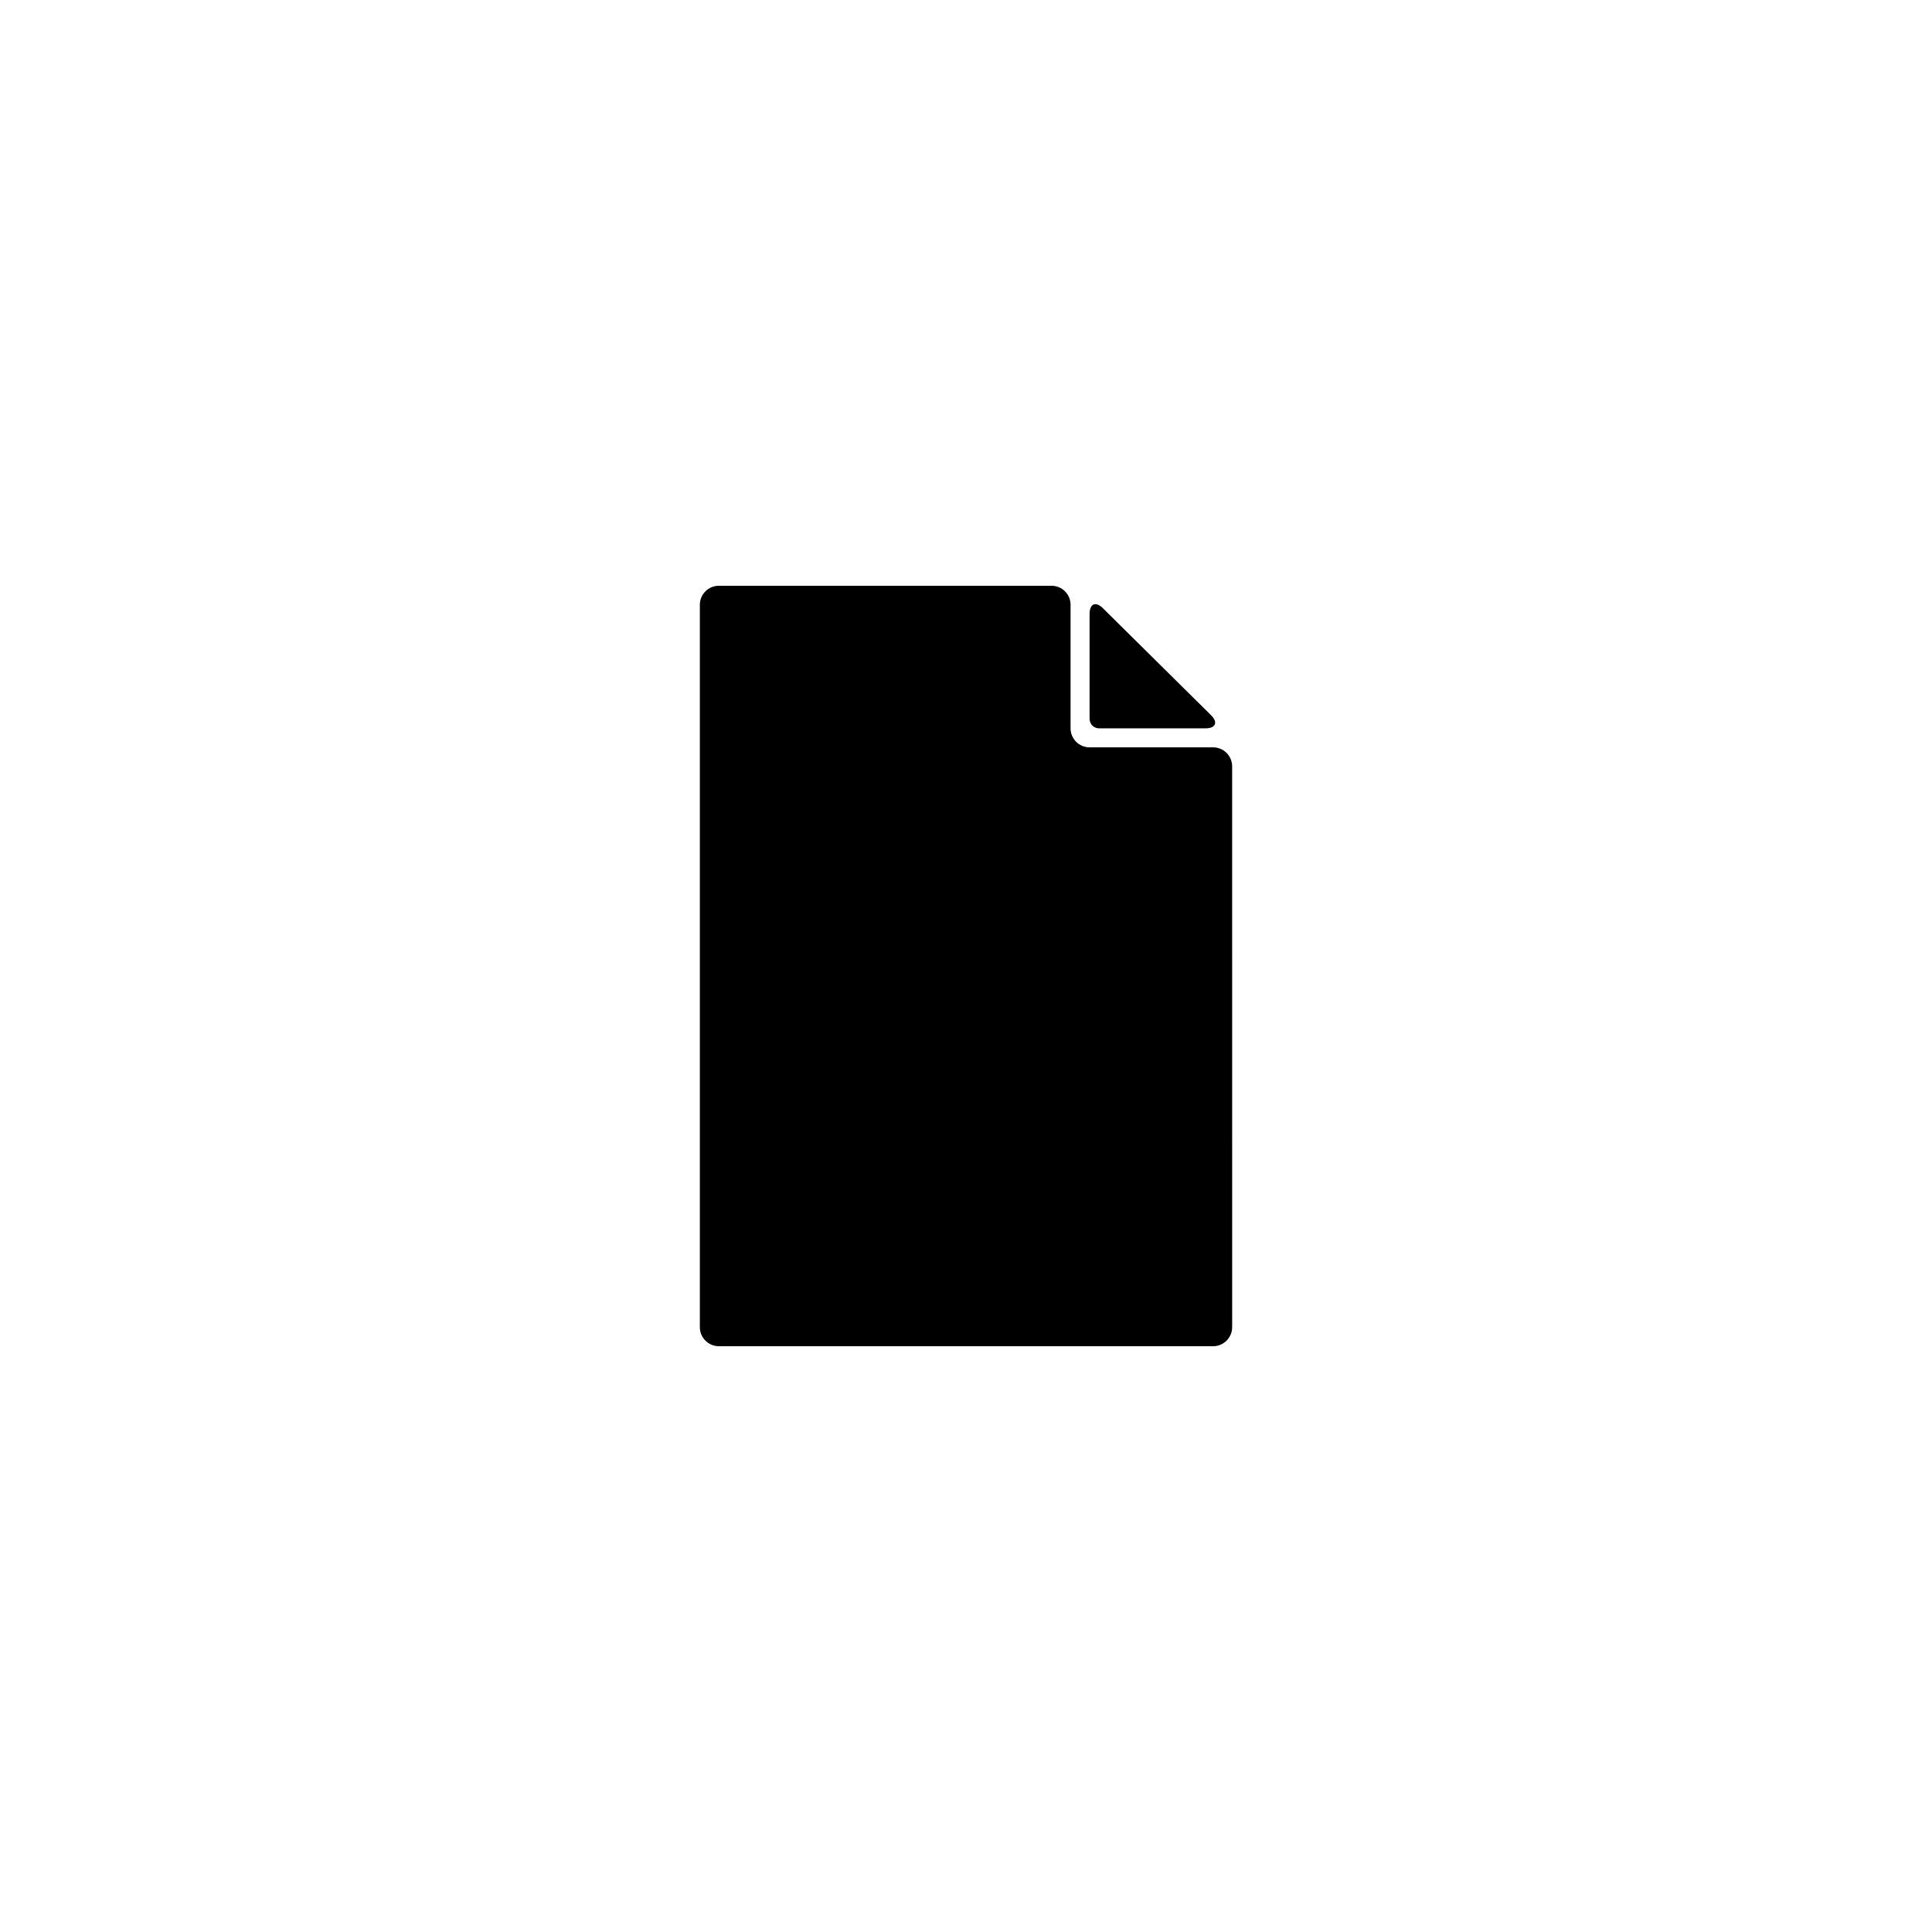 <?xml version="1.0" encoding="UTF-8"?>
<!-- The Best Svg Icon site in the world: iconSvg.co, Visit us! https://iconsvg.co -->
<svg fill="#000000" width="800px" height="800px" version="1.1" viewBox="144 144 512 512" xmlns="http://www.w3.org/2000/svg">
 <path d="m432.75 306.74c0-2.769 1.613-3.477 3.578-1.512l28.566 28.266c1.965 1.914 1.309 3.527-1.461 3.527h-28.164c-1.391 0-2.519-1.129-2.519-2.519zm37.785 188.98c0 1.336-0.531 2.617-1.477 3.562-0.941 0.945-2.227 1.477-3.562 1.477h-130.99c-2.781 0-5.039-2.258-5.039-5.039v-191.45c0-2.781 2.258-5.035 5.039-5.035h88.168c1.336 0 2.617 0.527 3.559 1.473 0.945 0.945 1.477 2.227 1.477 3.562v32.75c0 1.336 0.531 2.617 1.477 3.562 0.945 0.945 2.227 1.473 3.562 1.473h32.746c1.336 0 2.621 0.531 3.562 1.477 0.945 0.945 1.477 2.227 1.477 3.562z"/>
</svg>
